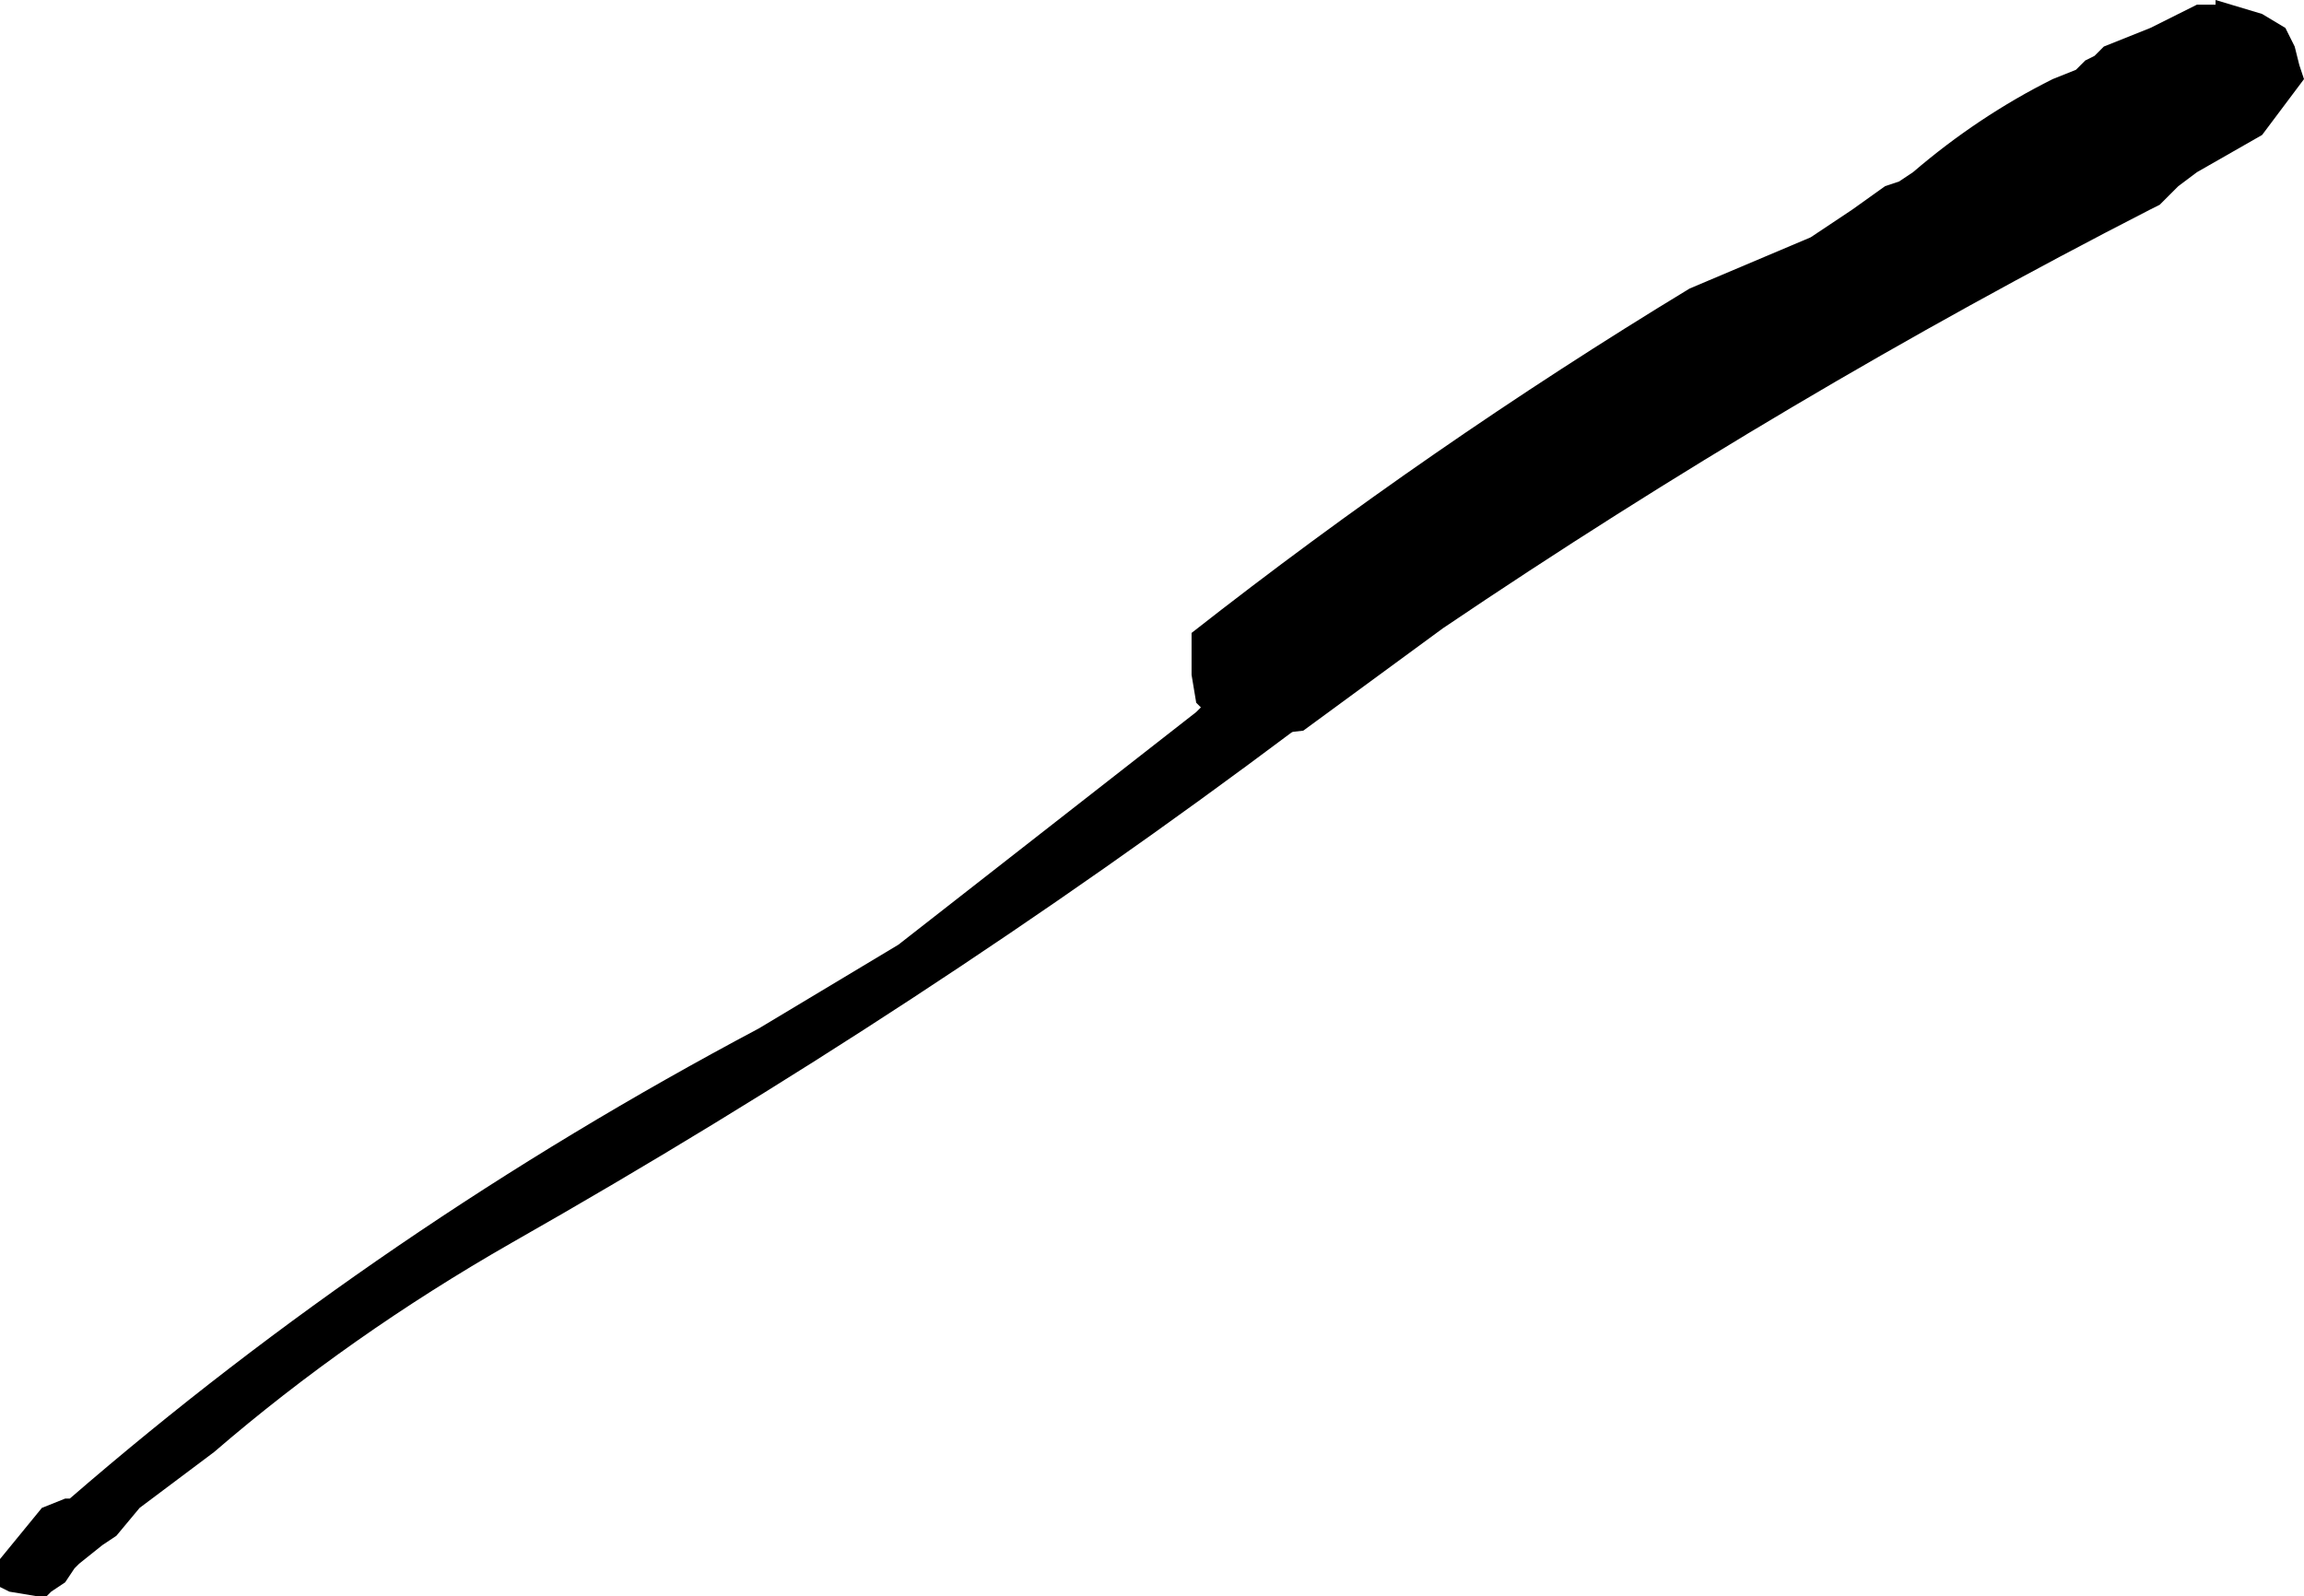 <?xml version="1.0" encoding="UTF-8" standalone="no"?>
<svg xmlns:xlink="http://www.w3.org/1999/xlink" height="17.15px" width="24.75px" xmlns="http://www.w3.org/2000/svg">
  <g transform="matrix(1.0, 0.0, 0.0, 1.0, 13.05, 3.65)">
    <path d="M0.65 3.7 L0.9 3.85 0.95 3.95 0.95 4.0 0.85 4.2 Q-3.15 7.2 -7.55 9.7 -9.3 10.7 -10.75 11.95 L-11.55 12.55 -11.8 12.85 -11.95 12.95 -12.2 13.15 -12.25 13.2 -12.35 13.35 -12.5 13.45 -12.55 13.5 -12.65 13.5 -12.95 13.45 -13.05 13.4 -13.05 13.3 -13.05 13.2 -13.05 13.1 -12.6 12.55 -12.35 12.45 -12.3 12.45 Q-8.95 9.55 -4.9 7.4 L-3.4 6.5 -0.2 4.0 -0.15 3.95 0.05 3.9 0.15 3.8 0.3 3.7 0.4 3.7 0.65 3.7" fill="#000000" fill-rule="evenodd" stroke="none"/>
    <path d="M10.05 -3.35 L10.45 -3.55 10.55 -3.6 10.75 -3.6 10.75 -3.65 11.25 -3.5 11.5 -3.35 11.6 -3.15 11.65 -2.95 11.7 -2.8 11.25 -2.2 10.55 -1.8 10.35 -1.65 10.15 -1.45 10.05 -1.4 Q6.15 0.6 2.45 3.1 L0.95 4.2 0.5 4.25 0.1 4.2 0.0 4.1 -0.1 4.0 -0.2 3.9 -0.25 3.6 -0.25 3.25 -0.25 3.15 Q2.3 1.15 5.1 -0.55 L6.4 -1.1 6.85 -1.4 7.2 -1.65 7.35 -1.7 7.5 -1.8 Q8.2 -2.4 9.0 -2.8 L9.25 -2.9 9.35 -3.0 9.45 -3.05 9.55 -3.15 10.05 -3.35" fill="#000000" fill-rule="evenodd" stroke="none"/>
  </g>
</svg>

